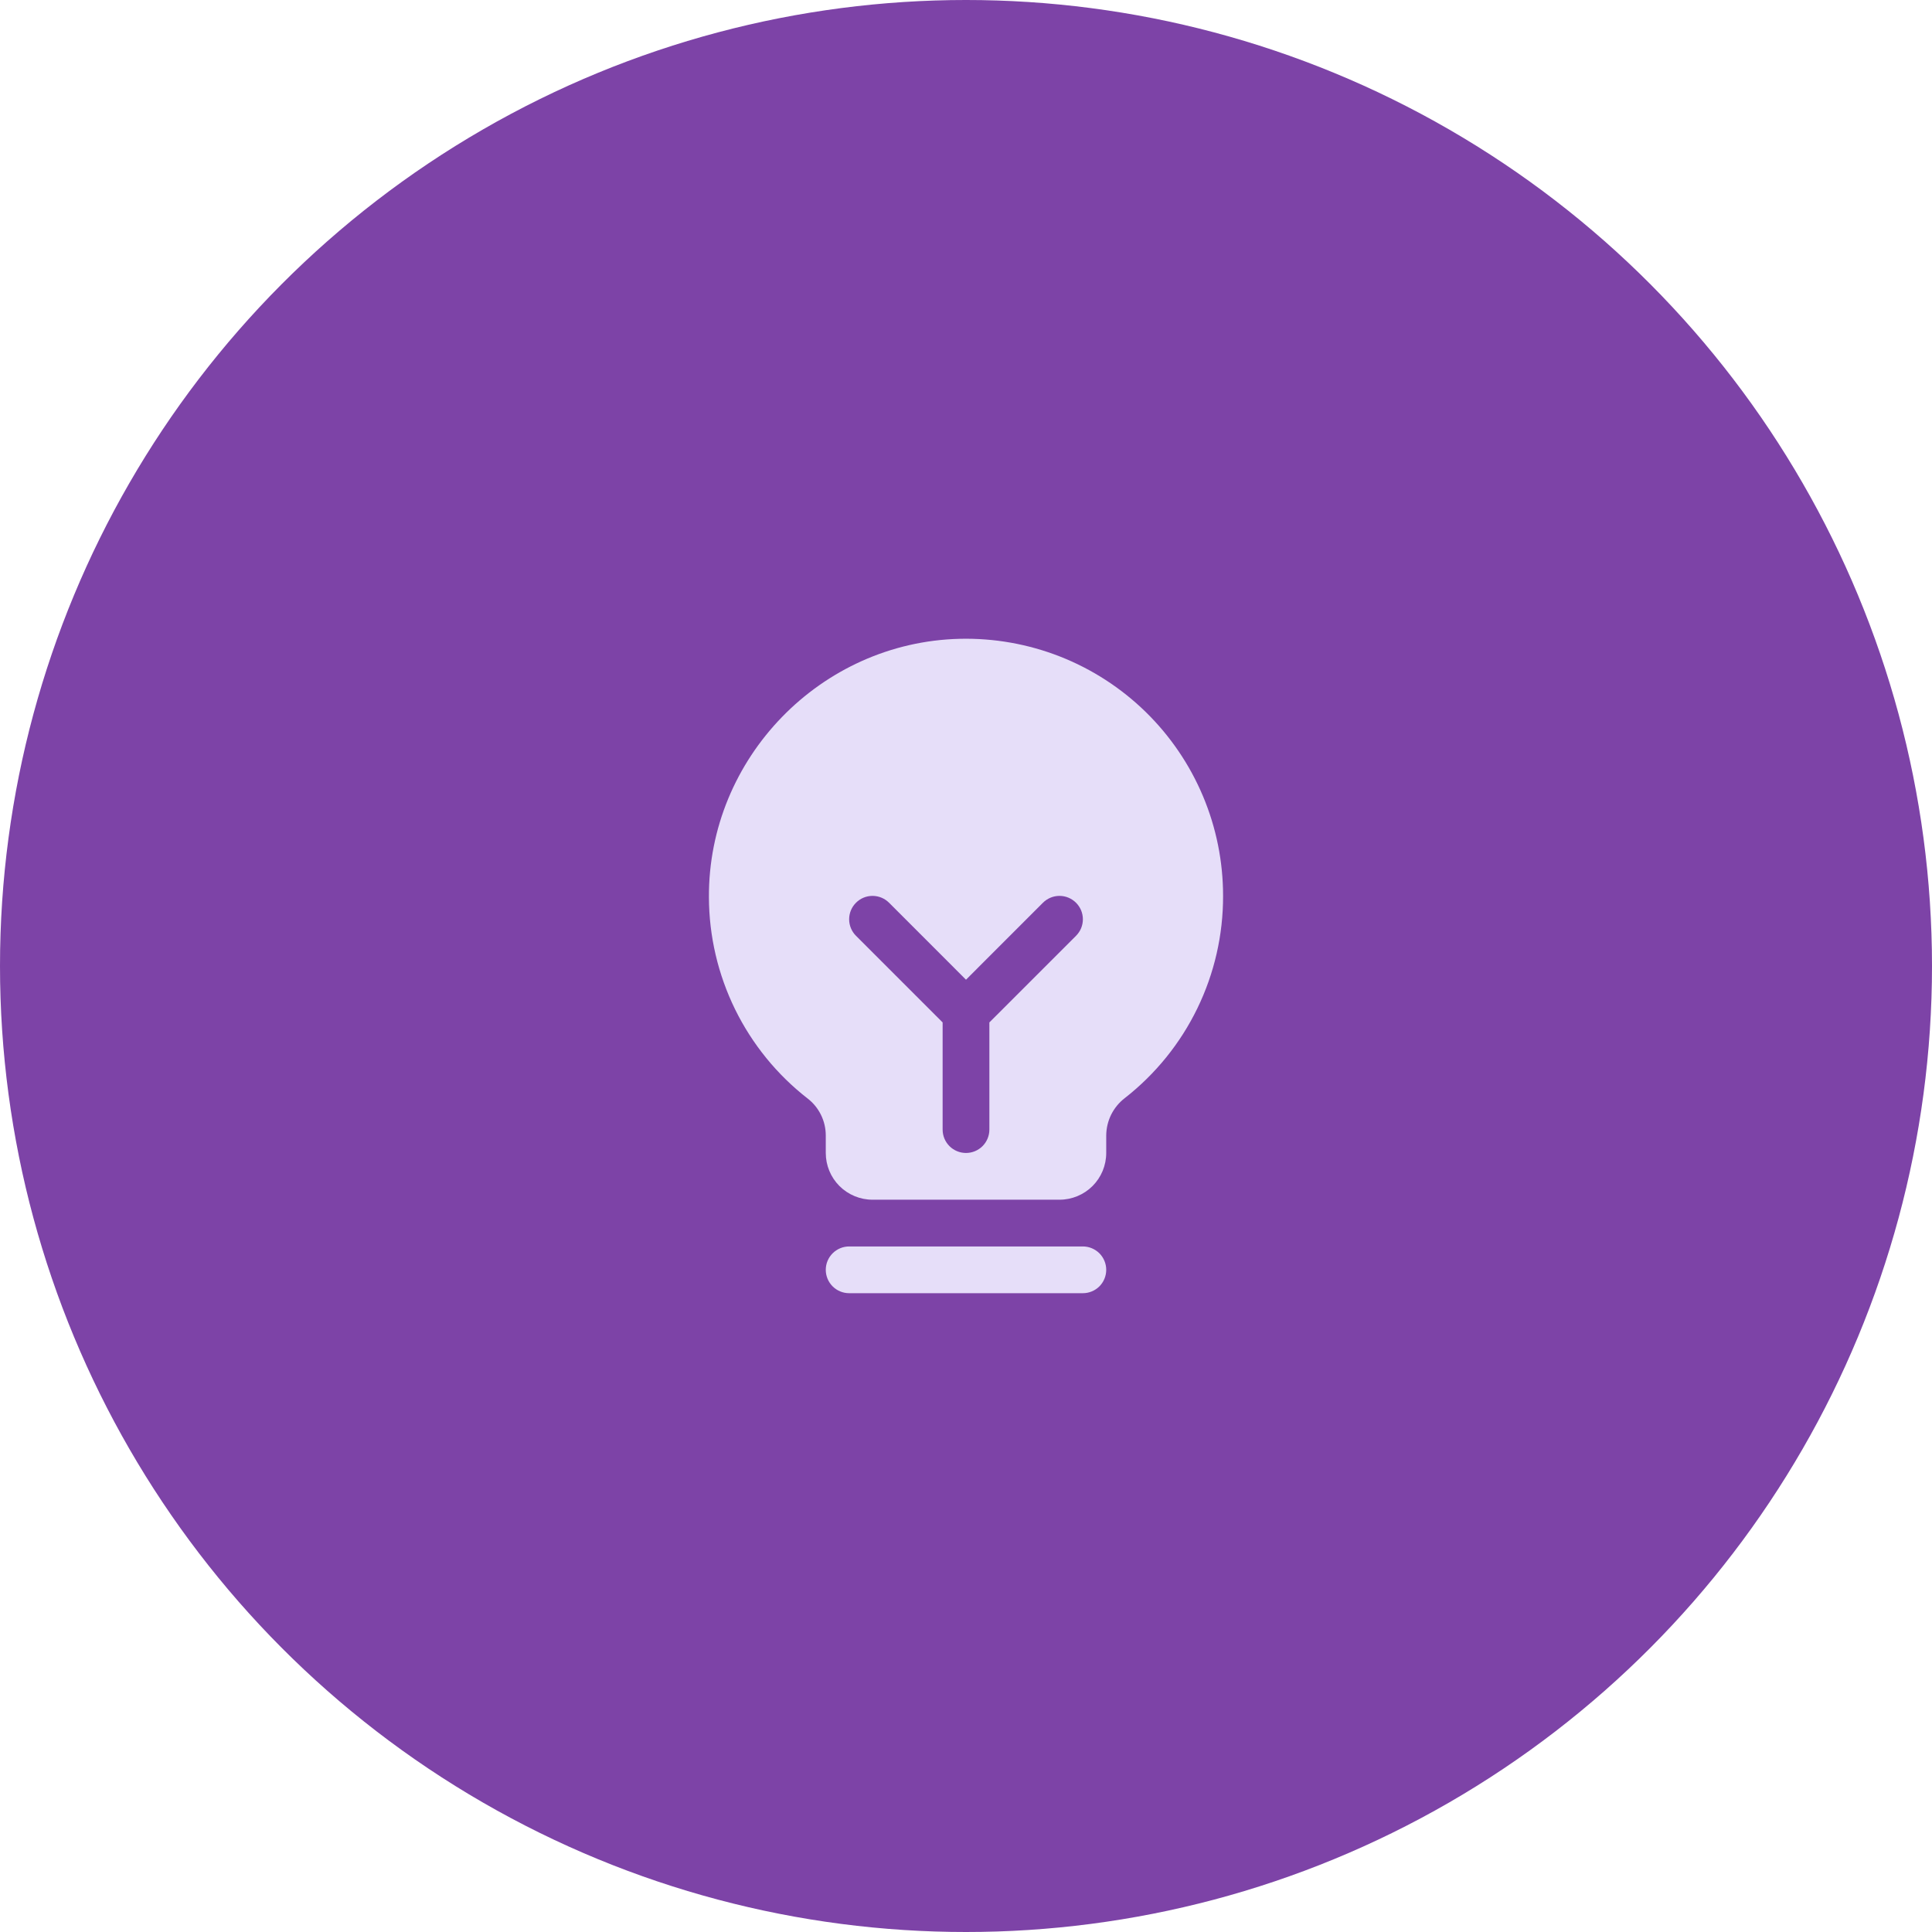 <svg width="62" height="62" viewBox="0 0 62 62" fill="none" xmlns="http://www.w3.org/2000/svg">
<circle cx="31" cy="31" r="31" fill="#7D43A7"/>
<g clip-path="url(#clip0_4116_3418)">
<path d="M35.5 40.75C35.5 40.949 35.421 41.14 35.281 41.281C35.14 41.421 34.949 41.5 34.75 41.5H27.25C27.051 41.5 26.86 41.421 26.72 41.281C26.579 41.14 26.5 40.949 26.5 40.75C26.5 40.551 26.579 40.361 26.72 40.22C26.86 40.08 27.051 40 27.25 40H34.75C34.949 40 35.14 40.08 35.281 40.22C35.421 40.361 35.5 40.551 35.5 40.75ZM39.25 28.75C39.253 30.001 38.971 31.235 38.424 32.36C37.878 33.484 37.081 34.469 36.096 35.239C35.912 35.38 35.763 35.562 35.659 35.769C35.556 35.977 35.502 36.206 35.5 36.438V37C35.5 37.398 35.342 37.78 35.061 38.061C34.779 38.342 34.398 38.5 34 38.5H28C27.602 38.5 27.221 38.342 26.939 38.061C26.658 37.78 26.5 37.398 26.5 37V36.438C26.5 36.209 26.447 35.982 26.346 35.777C26.245 35.571 26.098 35.391 25.916 35.251C24.933 34.486 24.138 33.507 23.589 32.389C23.041 31.27 22.754 30.042 22.75 28.796C22.726 24.328 26.337 20.607 30.801 20.5C31.901 20.474 32.996 20.668 34.02 21.07C35.044 21.473 35.977 22.077 36.764 22.845C37.551 23.614 38.177 24.533 38.604 25.547C39.031 26.561 39.25 27.65 39.25 28.75ZM34.531 28.97C34.461 28.9 34.378 28.845 34.287 28.807C34.196 28.769 34.099 28.75 34 28.75C33.902 28.75 33.804 28.769 33.713 28.807C33.622 28.845 33.539 28.9 33.469 28.97L31 31.44L28.531 28.97C28.39 28.829 28.199 28.75 28 28.75C27.801 28.75 27.61 28.829 27.47 28.97C27.329 29.11 27.25 29.301 27.25 29.5C27.25 29.7 27.329 29.89 27.47 30.031L30.25 32.811V36.25C30.25 36.449 30.329 36.64 30.47 36.781C30.61 36.921 30.801 37 31 37C31.199 37 31.39 36.921 31.53 36.781C31.671 36.64 31.75 36.449 31.75 36.25V32.811L34.531 30.031C34.6 29.961 34.656 29.879 34.694 29.788C34.731 29.697 34.751 29.599 34.751 29.5C34.751 29.402 34.731 29.304 34.694 29.213C34.656 29.122 34.6 29.04 34.531 28.97Z" fill="#E6DEF9"/>
</g>
<defs>
<clipPath id="clip0_4116_3418">
<rect width="24" height="24" fill="white" transform="translate(19 19)"/>
</clipPath>
</defs>
</svg>
